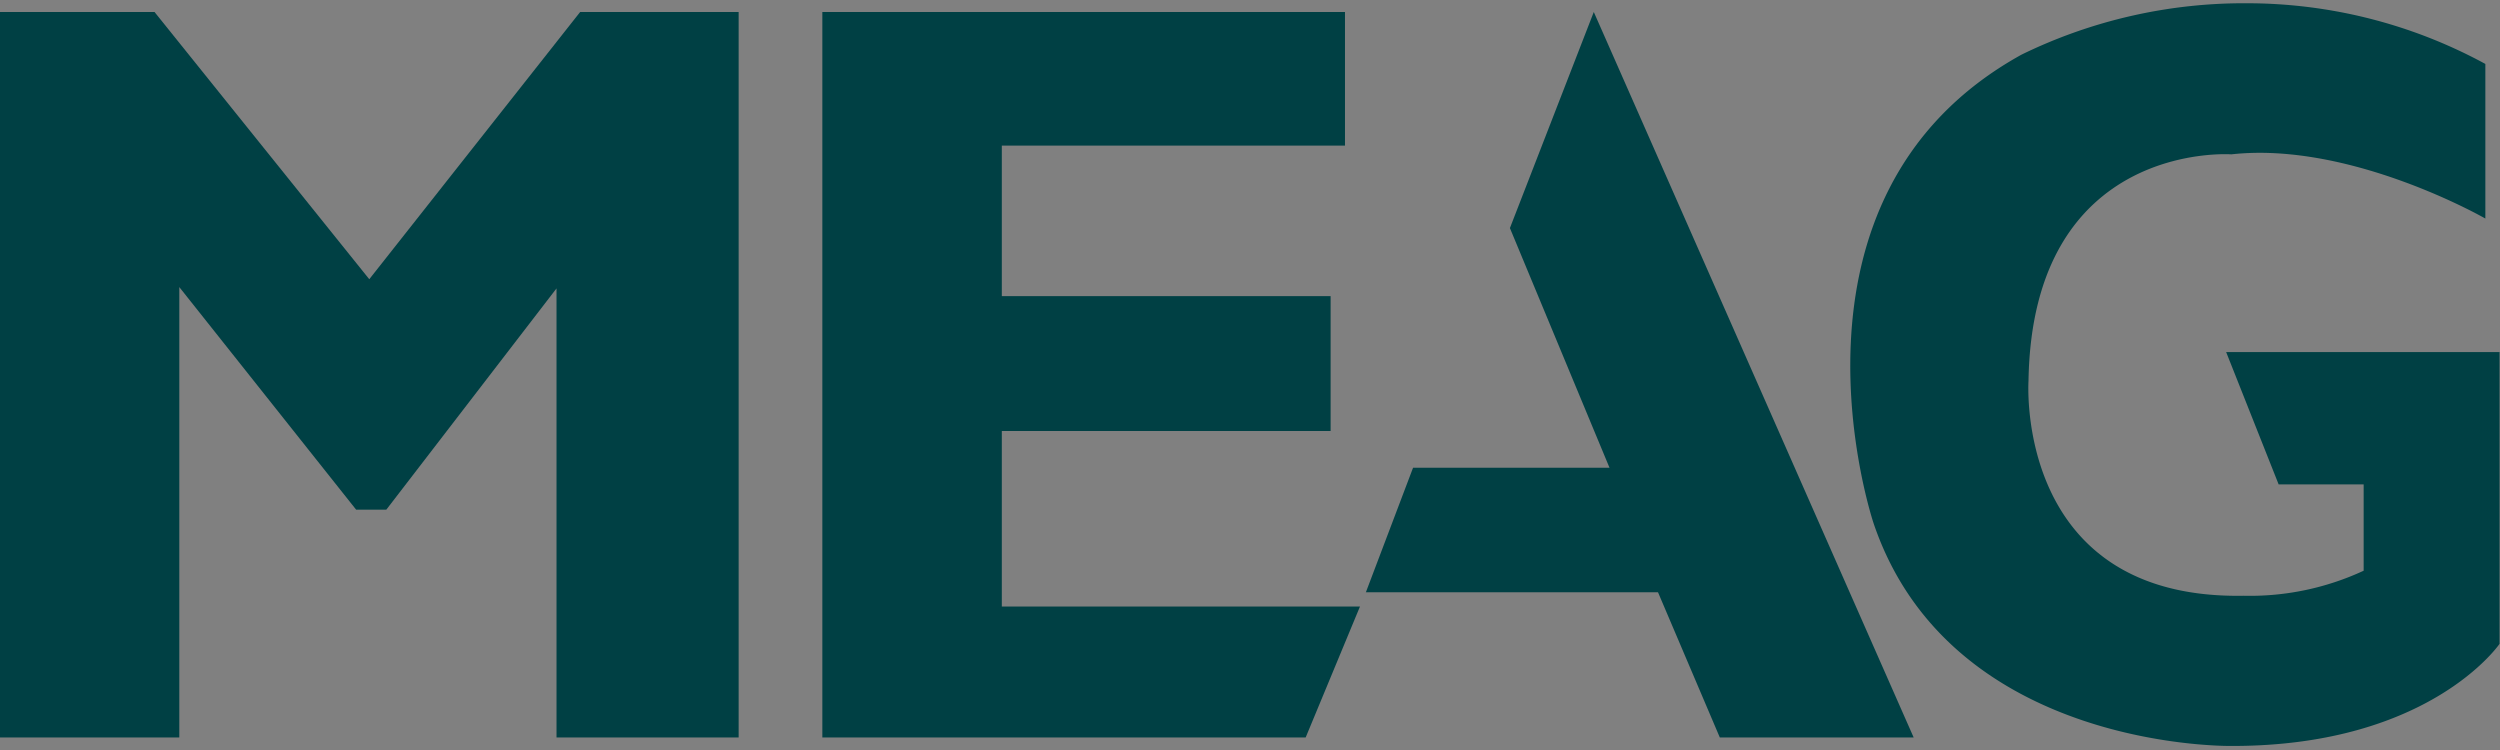 <?xml version="1.0" encoding="UTF-8"?>
<svg xmlns="http://www.w3.org/2000/svg" viewBox="0 0 283.46 85.04">
  <rect x="0" y="0" width="283.46" height="85.04" fill="#808080" stroke="none"/>
  <defs>
    <style>.a{fill:none;}.b{fill:#fff;}.c{fill:#004044;}</style>
  </defs>
  <title>inxmail-referenzbild-logo-meag</title>
  <rect class="a" width="283.46" height="85.04"></rect>
  <path class="b" d="M82.75,82.62H64.1V32.7a1,1,0,0,0-.68-1,1.13,1.13,0,0,0-.32-.05,1,1,0,0,0-.79.39l-19,24.7H40.87L21.12,31.93a1,1,0,0,0-.79-.38,1,1,0,0,0-.33.06,1,1,0,0,0-.67.94V82.62H1V2.36H17L41.1,32.28a1,1,0,0,0,.77.37h0a1,1,0,0,0,.78-.38L66.27,2.36H82.75V82.62Z"></path>
  <path class="b" d="M147.38,82.62H94.24V2.36H151.5V15.51H113.59a1,1,0,0,0-1,1V33.58a1,1,0,0,0,1,1h36.28V47.87H113.59a1,1,0,0,0-1,1v19.9a1,1,0,0,0,1,1H152.7l-5.32,12.85Z"></path>
  <path class="b" d="M215.44,82.62H195.66l-6.75-15.86a1,1,0,0,0-.92-.61H156.31L160.91,54h21.58a1,1,0,0,0,.92-1.38L172.28,25.84,180.77,4l34.67,78.64Z"></path>
  <path class="b" d="M253,83.62c-3.19,0-31.45-.69-39.54-24.56-.12-.36-11.87-36.37,16.31-52A57,57,0,0,1,254.8,1.37a55.5,55.5,0,0,1,26,6.48V23.11c-3.82-2-14.27-6.77-24.64-6.77a29.88,29.88,0,0,0-3.19.16l-.71,0c-3.81,0-22.87,1.29-23.29,26.69,0,.4-.64,11.06,6.34,18.5,4.28,4.57,10.44,6.88,18.33,6.88h.69s.33,0,.83,0a32,32,0,0,0,13.25-2.95,1,1,0,0,0,.57-.9v-9.8a1,1,0,0,0-1-1h-9l-5.16-13h28.56V72.7c-1.25,1.59-9.48,10.91-29.29,10.91Z"></path>
  <polygon class="c" points="17.52 1.36 0 1.36 0 83.62 20.33 83.62 20.33 32.55 40.38 57.79 43.8 57.79 63.1 32.7 63.1 83.62 83.75 83.62 83.75 1.36 65.78 1.36 41.87 31.66 17.52 1.36 17.52 1.36"></polygon>
  <polygon class="c" points="152.5 1.36 93.24 1.36 93.24 83.62 148.04 83.62 154.2 68.77 113.59 68.77 113.59 48.87 150.87 48.87 150.87 33.58 113.59 33.58 113.59 16.51 152.5 16.51 152.5 1.36 152.5 1.36"></polygon>
  <polygon class="c" points="160.22 53.03 154.87 67.15 187.99 67.15 195 83.62 216.98 83.62 180.71 1.36 171.2 25.86 182.49 53.03 160.22 53.03 160.22 53.03"></polygon>
  <path class="c" d="M268,54.92h-9.64l-5.95-15h31V73s-7.87,11.58-30.29,11.58c0,0-31.91.62-40.68-25.23,0,0-12.49-37,16.78-53.16A57.44,57.44,0,0,1,254.8.37a56.57,56.57,0,0,1,27,6.88V24.78S266.53,16,253,17.5c0,0-22.57-1.64-23,25.69,0,0-1.63,24.8,24.36,24.36A30.64,30.64,0,0,0,268,64.71V54.92Z"></path>
</svg>
